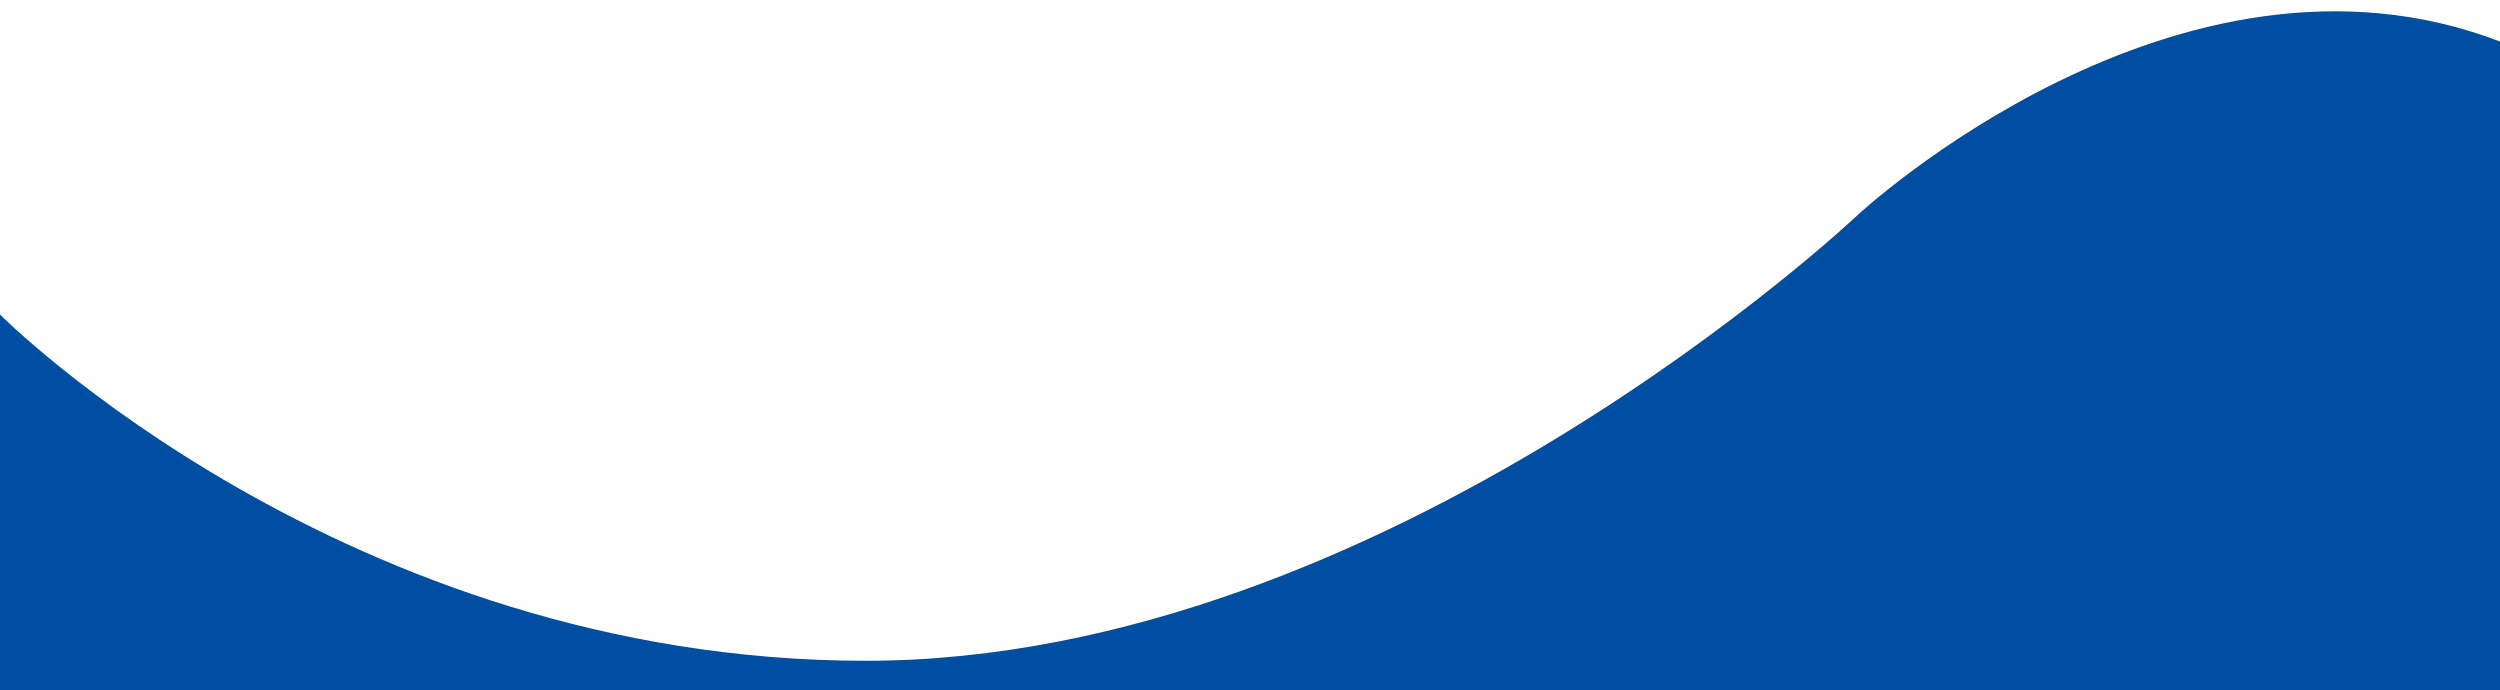 <svg xmlns="http://www.w3.org/2000/svg" xmlns:xlink="http://www.w3.org/1999/xlink" width="1920" height="530" viewBox="0 0 1920 530">
  <defs>
    <clipPath id="clip-path">
      <rect id="矩形_252" data-name="矩形 252" width="1920" height="530" transform="translate(-1805 581.723)" fill="#fff" stroke="#707070" stroke-width="1"/>
    </clipPath>
  </defs>
  <g id="蒙版组_7" data-name="蒙版组 7" transform="translate(1805 -581.723)" clip-path="url(#clip-path)">
    <path id="路径_6335" data-name="路径 6335" d="M168.959,602.072s264.6,265.894,664.832,265.894S1595.54,525.71,1595.54,525.71s245.936-229.12,494.389-132.959,0,497.845,0,497.845H151.773Z" transform="translate(-1973.959 221.231)" fill="#004ea2"/>
  </g>
</svg>
